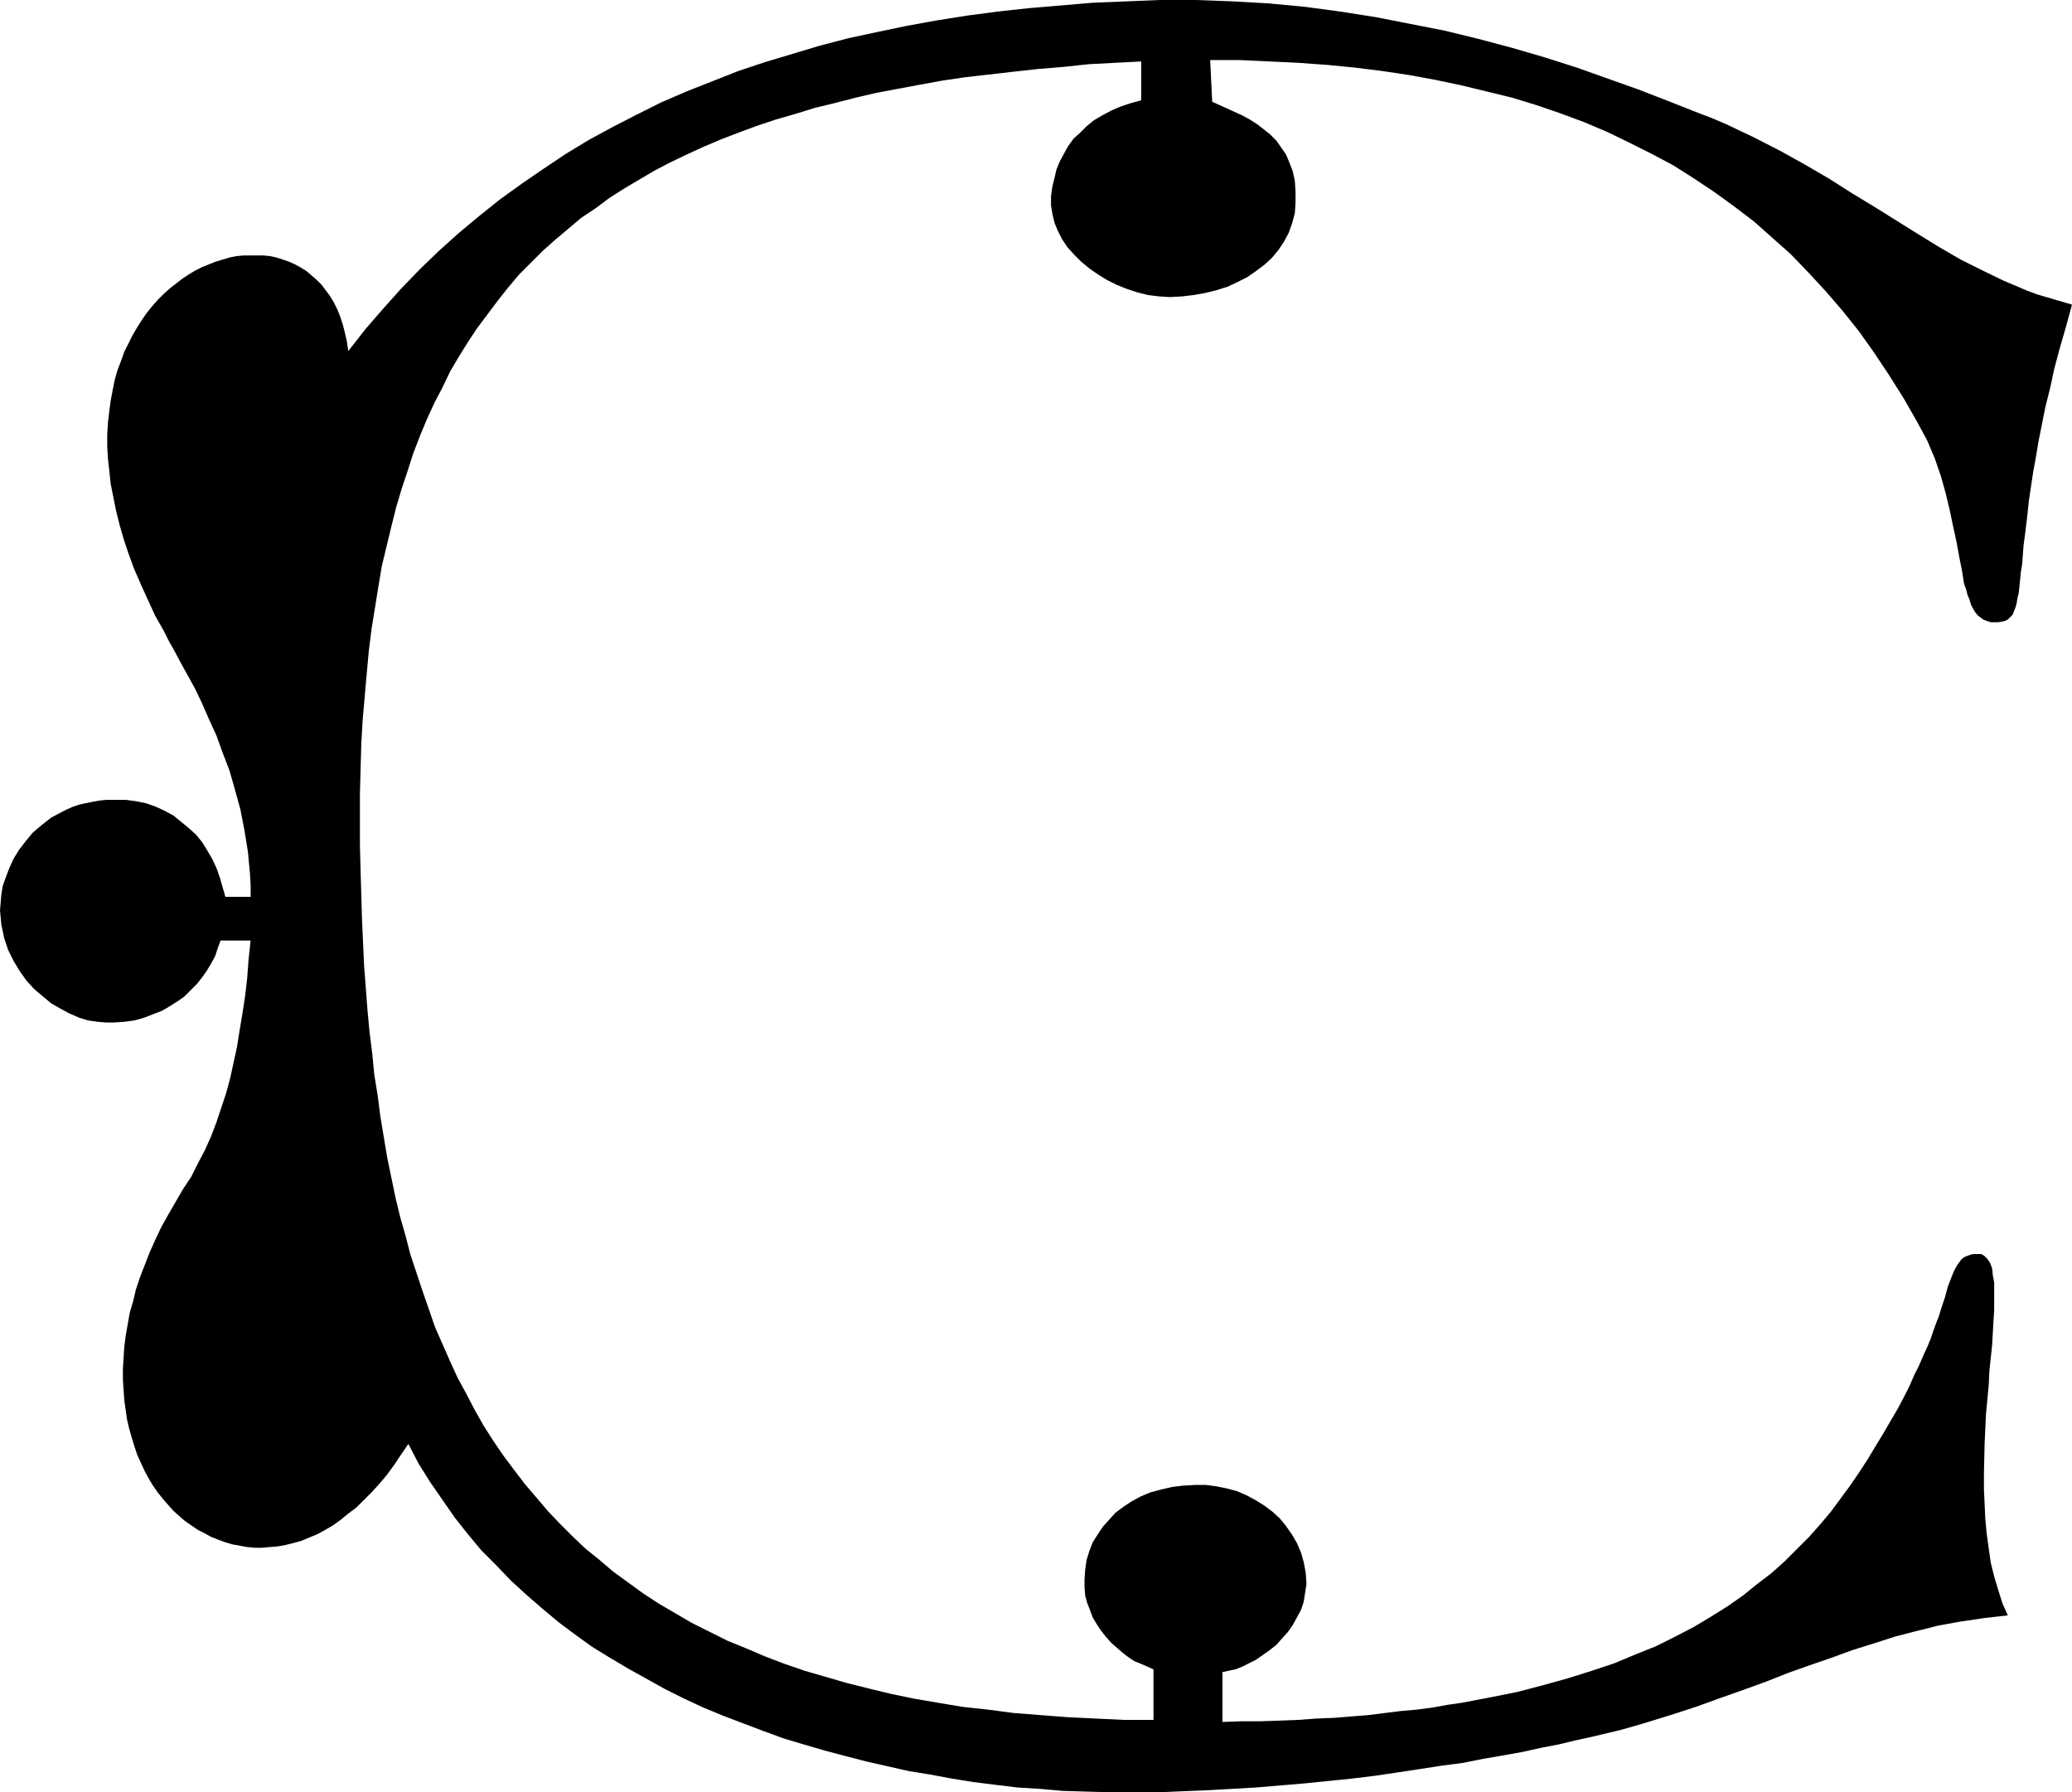 <?xml version="1.0" encoding="UTF-8" standalone="no"?>
<svg
   version="1.0"
   width="129.724mm"
   height="112.203mm"
   id="svg1"
   sodipodi:docname="Fountain C 2.wmf"
   xmlns:inkscape="http://www.inkscape.org/namespaces/inkscape"
   xmlns:sodipodi="http://sodipodi.sourceforge.net/DTD/sodipodi-0.dtd"
   xmlns="http://www.w3.org/2000/svg"
   xmlns:svg="http://www.w3.org/2000/svg">
  <sodipodi:namedview
     id="namedview1"
     pagecolor="#ffffff"
     bordercolor="#000000"
     borderopacity="0.25"
     inkscape:showpageshadow="2"
     inkscape:pageopacity="0.0"
     inkscape:pagecheckerboard="0"
     inkscape:deskcolor="#d1d1d1"
     inkscape:document-units="mm" />
  <defs
     id="defs1">
    <pattern
       id="WMFhbasepattern"
       patternUnits="userSpaceOnUse"
       width="6"
       height="6"
       x="0"
       y="0" />
  </defs>
  <path
     style="fill:#000000;fill-opacity:1;fill-rule:evenodd;stroke:none"
     d="m 475.103,382.218 -5.656,0.646 -5.494,0.808 -5.333,0.97 -5.171,1.293 -5.01,1.293 -5.01,1.616 -5.171,1.616 -4.848,1.778 -5.171,1.778 -5.01,1.778 -5.333,2.101 -5.333,1.939 -5.494,1.939 -5.818,2.101 -5.979,1.939 -6.302,1.939 -2.747,0.808 -2.909,0.808 -3.394,0.808 -3.394,0.808 -3.717,0.808 -4.04,0.97 -4.202,0.808 -4.363,0.97 -4.525,0.808 -4.686,0.808 -4.848,0.97 -5.01,0.646 -5.171,0.808 -5.333,0.808 -5.494,0.808 -5.333,0.646 -11.15,1.131 -11.474,0.97 -11.474,0.646 -11.635,0.485 H 262.761 l -5.656,-0.162 -5.494,-0.162 -5.494,-0.485 -5.333,-0.323 -5.333,-0.646 -5.171,-0.646 -5.01,-0.808 -5.171,-0.97 -5.01,-0.808 -10.019,-2.263 -5.01,-1.293 -4.848,-1.293 -5.01,-1.455 -4.848,-1.455 -4.848,-1.778 -4.686,-1.778 -4.686,-1.778 -4.686,-1.939 -4.525,-2.101 -4.525,-2.263 -4.363,-2.424 -4.363,-2.424 -4.363,-2.586 -4.202,-2.586 -4.04,-2.909 -3.878,-2.909 -3.878,-3.232 -3.717,-3.232 -3.717,-3.394 -3.394,-3.556 -3.555,-3.556 -3.232,-3.879 -3.07,-3.879 -2.909,-4.202 -2.909,-4.202 -2.747,-4.364 -2.424,-4.687 -1.778,2.586 -1.616,2.424 -1.778,2.424 -1.778,2.101 -1.778,1.939 -1.778,1.778 -1.778,1.778 -1.939,1.455 -1.778,1.455 -1.778,1.293 -1.939,1.131 -1.778,0.97 -1.939,0.808 -1.939,0.808 -1.778,0.485 -1.939,0.485 -1.778,0.323 -1.939,0.162 -1.778,0.162 h -1.778 l -1.778,-0.162 -1.778,-0.323 -1.778,-0.323 -1.616,-0.485 -1.778,-0.646 -1.616,-0.646 -1.454,-0.808 -1.616,-0.808 -3.07,-2.101 -1.293,-1.131 -1.454,-1.293 -1.293,-1.455 -1.131,-1.293 -1.293,-1.616 -1.131,-1.616 -0.97,-1.616 -0.97,-1.778 -1.778,-3.879 -0.646,-1.939 -0.646,-2.101 -0.646,-2.263 -0.485,-2.101 -0.323,-2.263 -0.323,-2.263 -0.162,-2.424 -0.162,-2.424 v -2.586 l 0.162,-2.586 0.162,-2.586 0.323,-2.586 0.485,-2.747 0.485,-2.747 0.808,-2.747 0.646,-2.747 0.97,-2.909 1.131,-2.909 1.131,-2.909 1.293,-2.909 1.454,-3.071 1.616,-2.909 1.778,-3.071 1.778,-3.071 1.939,-2.909 1.616,-3.232 1.616,-3.071 1.454,-3.232 1.293,-3.394 1.131,-3.394 1.131,-3.394 0.97,-3.556 0.808,-3.717 0.808,-3.717 0.646,-4.04 0.646,-3.879 0.646,-4.202 0.485,-4.202 0.323,-4.364 0.485,-4.525 h -7.11 l -0.646,1.778 -0.646,1.939 -0.97,1.778 -0.97,1.616 -1.131,1.616 -1.293,1.616 -1.454,1.455 -1.454,1.455 -1.616,1.131 -1.778,1.131 -1.939,1.131 -2.101,0.808 -2.101,0.808 -2.262,0.646 -2.424,0.323 -2.424,0.162 h -1.939 l -1.939,-0.162 -2.262,-0.323 -2.101,-0.646 -2.262,-0.97 -2.101,-1.131 -2.262,-1.293 -1.939,-1.616 -2.101,-1.778 -1.778,-1.939 -1.616,-2.263 L 3.232,227.391 1.939,224.806 1.454,223.351 0.97,221.896 0.646,220.28 0.323,218.826 0.162,217.048 0,215.432 l 0.162,-1.939 0.162,-1.939 0.323,-1.939 0.808,-2.263 0.808,-2.101 0.97,-2.101 1.293,-2.101 1.616,-2.101 1.616,-1.939 2.101,-1.778 2.262,-1.778 2.424,-1.293 1.293,-0.646 1.454,-0.646 1.454,-0.485 1.454,-0.323 1.616,-0.323 1.778,-0.323 1.616,-0.162 h 1.778 2.747 l 2.424,0.323 2.424,0.485 2.262,0.808 2.101,0.97 2.101,1.131 1.778,1.455 1.778,1.455 1.778,1.616 1.454,1.778 1.293,2.101 1.131,1.939 0.97,2.101 0.808,2.263 0.646,2.263 0.646,2.263 h 5.979 v -2.747 l -0.162,-2.747 -0.485,-5.172 -0.808,-5.01 -0.97,-5.01 -1.293,-4.687 -1.293,-4.525 -1.616,-4.202 -1.454,-4.04 -1.778,-3.879 -1.616,-3.717 -1.616,-3.394 -1.778,-3.232 -1.616,-2.909 -1.454,-2.747 -1.454,-2.586 -1.131,-2.263 -2.101,-3.717 -1.778,-3.879 -1.616,-3.556 -1.616,-3.717 -1.293,-3.556 -1.131,-3.394 -0.97,-3.394 -0.808,-3.232 -0.646,-3.232 -0.646,-3.232 -0.323,-3.071 -0.323,-2.909 -0.162,-2.909 v -2.747 l 0.162,-2.747 0.323,-2.747 0.323,-2.424 0.485,-2.586 0.485,-2.424 0.646,-2.263 0.808,-2.101 0.808,-2.263 0.97,-1.939 0.97,-1.939 1.131,-1.939 1.131,-1.778 1.131,-1.616 1.293,-1.616 1.293,-1.455 1.454,-1.455 1.454,-1.293 1.454,-1.131 1.454,-1.131 1.454,-0.97 1.616,-0.97 1.616,-0.808 1.616,-0.646 1.616,-0.646 1.616,-0.485 1.616,-0.485 1.616,-0.323 1.616,-0.162 h 1.616 1.616 1.616 l 1.616,0.162 1.454,0.323 1.454,0.485 1.454,0.485 1.454,0.646 1.454,0.808 1.293,0.808 1.131,0.97 1.293,1.131 1.131,1.131 0.97,1.293 0.97,1.293 0.97,1.616 0.808,1.616 0.646,1.616 0.646,1.939 0.485,1.939 0.485,2.101 0.323,2.263 4.04,-5.172 4.202,-4.848 4.202,-4.687 4.525,-4.687 4.525,-4.364 4.686,-4.202 4.848,-4.04 4.848,-3.879 5.171,-3.717 5.171,-3.556 5.333,-3.556 5.333,-3.232 5.656,-3.071 5.656,-2.909 5.818,-2.909 5.979,-2.586 6.141,-2.424 6.141,-2.424 6.302,-2.101 6.464,-1.939 6.464,-1.939 6.787,-1.778 6.787,-1.455 6.949,-1.455 7.11,-1.293 7.11,-1.131 7.272,-0.97 7.434,-0.808 7.595,-0.646 7.595,-0.646 L 266.478,0.323 274.396,0 h 8.565 l 8.726,0.323 8.565,0.485 8.565,0.808 8.403,1.131 8.242,1.293 8.242,1.616 8.242,1.616 7.918,1.939 7.918,2.101 7.757,2.263 7.595,2.424 7.272,2.586 7.272,2.586 7.11,2.747 6.949,2.747 3.394,1.293 3.394,1.455 3.394,1.616 3.07,1.455 6.302,3.232 5.818,3.232 5.818,3.394 5.333,3.394 5.333,3.232 5.171,3.232 5.171,3.232 5.01,3.071 5.01,2.909 5.171,2.586 5.01,2.424 5.333,2.263 2.586,0.97 2.747,0.808 2.747,0.808 2.747,0.808 -1.454,5.333 -1.454,5.01 -1.293,4.848 -0.97,4.525 -1.131,4.525 -0.808,4.04 -0.808,4.04 -0.646,3.879 -0.646,3.556 -0.485,3.232 -0.485,3.232 -0.323,3.071 -0.323,2.747 -0.323,2.586 -0.323,2.424 -0.162,2.263 -0.162,2.101 -0.323,1.939 -0.162,1.778 -0.162,1.616 -0.162,1.455 -0.323,1.293 -0.162,1.131 -0.323,1.131 -0.323,0.808 -0.323,0.808 -0.646,0.646 -0.485,0.485 -0.646,0.323 -0.646,0.162 -0.97,0.162 h -0.808 -0.97 l -0.97,-0.323 -0.808,-0.323 -0.646,-0.485 -0.646,-0.485 -0.646,-0.808 -0.485,-0.808 -0.485,-0.97 -0.323,-1.131 -0.485,-1.131 -0.323,-1.293 -0.485,-1.293 -0.485,-3.071 -0.646,-3.232 -0.323,-1.778 -0.323,-1.778 -0.808,-3.717 -0.808,-3.879 -0.97,-4.04 -1.131,-4.04 -1.454,-4.202 -1.778,-4.202 -1.131,-2.101 -1.131,-2.101 -3.232,-5.657 -3.555,-5.657 -3.555,-5.333 -3.555,-5.01 -3.878,-4.848 -4.04,-4.687 -4.04,-4.364 -4.202,-4.364 -4.363,-3.879 -4.363,-3.879 -4.686,-3.556 -4.686,-3.394 -4.848,-3.232 -4.848,-3.071 -5.171,-2.747 -5.171,-2.586 -5.333,-2.586 -5.333,-2.263 -5.656,-2.101 -5.656,-1.939 -5.818,-1.778 -5.979,-1.455 -5.979,-1.455 -6.141,-1.293 -6.141,-1.131 -6.464,-0.97 -6.464,-0.808 -6.626,-0.646 -6.787,-0.485 -6.787,-0.323 -6.949,-0.323 h -7.11 l 0.485,9.858 3.555,1.616 3.555,1.616 1.778,0.97 1.778,1.131 1.454,1.131 1.616,1.293 1.454,1.455 1.131,1.616 1.131,1.616 0.808,1.939 0.808,2.101 0.485,2.263 0.162,2.424 v 2.747 l -0.162,2.424 -0.646,2.424 -0.808,2.263 -1.131,2.101 -1.293,1.939 -1.616,1.939 -1.778,1.616 -1.939,1.455 -2.101,1.455 -2.262,1.131 -2.424,1.131 -2.586,0.808 -2.586,0.646 -2.747,0.485 -2.747,0.323 -2.909,0.162 -2.586,-0.162 -2.586,-0.323 -2.586,-0.646 -2.424,-0.808 -2.424,-0.97 -2.262,-1.131 -2.101,-1.293 -2.101,-1.455 -1.939,-1.616 -1.616,-1.616 -1.616,-1.778 -1.293,-1.939 -0.97,-1.939 -0.808,-1.939 -0.485,-2.101 -0.323,-1.939 v -2.263 l 0.323,-2.263 0.485,-1.939 0.485,-2.101 0.808,-1.939 0.97,-1.778 0.97,-1.778 1.293,-1.778 1.616,-1.455 1.454,-1.455 1.778,-1.455 1.939,-1.131 2.101,-1.131 2.262,-0.97 2.424,-0.808 2.424,-0.646 V 14.545 l -6.302,0.323 -6.141,0.323 -5.979,0.646 -5.979,0.485 -5.818,0.646 -5.656,0.646 -5.656,0.646 -5.494,0.808 -5.333,0.97 -5.171,0.97 -5.171,0.97 -4.848,1.131 -5.01,1.293 -4.686,1.131 -4.686,1.455 -4.525,1.293 -4.363,1.455 -4.363,1.616 -4.202,1.616 -4.202,1.778 -3.878,1.778 -4.04,1.939 -3.717,1.939 -3.555,2.101 -3.555,2.101 -3.555,2.263 -3.232,2.424 -3.394,2.263 -3.07,2.586 -3.07,2.586 -2.909,2.586 -2.909,2.909 -2.747,2.747 -2.586,3.071 -2.424,3.071 -2.424,3.232 -2.424,3.232 -2.262,3.394 -2.101,3.394 -2.101,3.556 -1.778,3.717 -1.939,3.717 -1.778,3.879 -1.616,3.879 -1.616,4.202 -1.293,4.04 -1.454,4.364 -1.293,4.364 -1.131,4.525 -1.131,4.687 -1.131,4.687 -0.808,4.848 -0.808,5.01 -0.808,5.01 -0.646,5.172 -0.485,5.333 -0.485,5.495 -0.485,5.495 -0.323,5.657 -0.162,5.818 -0.162,5.818 v 6.141 6.141 l 0.162,6.303 0.323,11.151 0.485,10.828 0.808,10.667 0.485,5.172 0.646,5.172 0.485,5.01 0.808,5.01 0.646,5.01 0.808,4.848 0.808,4.848 0.97,4.687 0.97,4.687 1.131,4.687 1.293,4.525 1.131,4.364 1.454,4.364 1.454,4.364 1.454,4.202 1.454,4.202 3.555,8.081 1.778,3.879 2.101,3.879 1.939,3.717 2.101,3.717 2.262,3.556 2.424,3.556 2.424,3.232 2.586,3.394 2.747,3.232 2.747,3.232 2.909,3.071 2.909,2.909 3.07,2.909 3.394,2.747 3.232,2.747 3.555,2.586 3.555,2.586 3.717,2.424 3.878,2.263 3.878,2.263 4.202,2.101 4.202,2.101 4.363,1.778 4.525,1.939 4.686,1.778 4.686,1.616 5.01,1.455 5.01,1.455 5.171,1.293 5.333,1.293 5.494,1.131 5.656,0.97 5.818,0.97 5.979,0.646 6.141,0.808 6.302,0.485 6.302,0.485 6.626,0.323 6.787,0.323 h 6.949 v -11.959 l -1.454,-0.646 -1.454,-0.646 -1.616,-0.646 -1.454,-0.97 -1.454,-1.131 -1.293,-1.131 -1.293,-1.131 -1.293,-1.455 -1.131,-1.455 -0.97,-1.455 -0.97,-1.616 -0.646,-1.778 -0.646,-1.616 -0.485,-1.778 -0.162,-1.939 v -1.939 l 0.162,-2.263 0.323,-2.263 0.646,-2.101 0.808,-2.101 1.131,-1.778 1.293,-1.939 1.454,-1.616 1.454,-1.616 1.939,-1.455 1.939,-1.293 2.101,-1.131 2.262,-0.97 2.424,-0.646 2.747,-0.646 2.586,-0.323 2.909,-0.162 h 2.586 l 2.424,0.323 2.424,0.485 2.424,0.646 2.262,0.97 2.101,1.131 2.101,1.293 1.939,1.455 1.778,1.616 1.454,1.778 1.454,2.101 1.131,1.939 0.97,2.263 0.646,2.263 0.485,2.586 0.162,2.586 -0.323,2.101 -0.323,2.101 -0.646,1.939 -0.97,1.778 -0.97,1.778 -1.131,1.616 -1.454,1.616 -1.293,1.455 -1.616,1.293 -1.616,1.131 -1.616,1.131 -1.616,0.808 -1.616,0.808 -1.616,0.646 -1.616,0.323 -1.454,0.323 v 11.798 l 4.525,-0.162 h 4.525 l 4.525,-0.162 4.363,-0.162 4.202,-0.323 4.202,-0.162 4.04,-0.323 4.04,-0.323 3.878,-0.485 3.878,-0.485 3.717,-0.323 3.717,-0.485 3.555,-0.646 3.394,-0.485 3.394,-0.646 3.394,-0.646 6.464,-1.293 6.141,-1.616 5.818,-1.616 5.656,-1.778 5.333,-1.778 5.01,-2.101 4.848,-1.939 4.525,-2.263 4.363,-2.263 4.04,-2.424 3.878,-2.424 3.717,-2.586 3.394,-2.747 3.394,-2.586 3.07,-2.747 2.909,-2.909 2.909,-2.909 2.586,-2.909 2.586,-3.071 2.262,-3.071 2.262,-3.071 2.101,-3.071 2.101,-3.232 1.939,-3.232 1.778,-2.909 1.778,-3.071 1.616,-2.747 1.454,-2.747 1.293,-2.586 1.131,-2.586 1.131,-2.263 0.97,-2.263 0.97,-2.101 0.808,-1.939 0.646,-1.939 0.646,-1.778 0.646,-1.616 0.485,-1.616 0.485,-1.455 0.485,-1.455 0.646,-2.424 0.808,-2.101 0.646,-1.616 0.808,-1.455 0.808,-1.131 0.485,-0.485 0.485,-0.323 1.293,-0.485 0.646,-0.162 h 0.808 0.646 0.485 l 0.323,0.162 0.485,0.323 0.646,0.646 0.646,0.97 0.485,1.293 0.162,1.616 0.323,1.778 v 1.939 2.101 2.424 l -0.162,2.586 -0.162,2.747 -0.162,2.909 -0.323,3.071 -0.323,3.071 -0.162,3.394 -0.646,6.788 -0.323,6.949 -0.162,7.111 v 3.717 l 0.162,3.556 0.162,3.556 0.323,3.394 0.485,3.556 0.485,3.394 0.808,3.232 0.97,3.232 0.97,3.071 z"
     id="path1" />
</svg>
